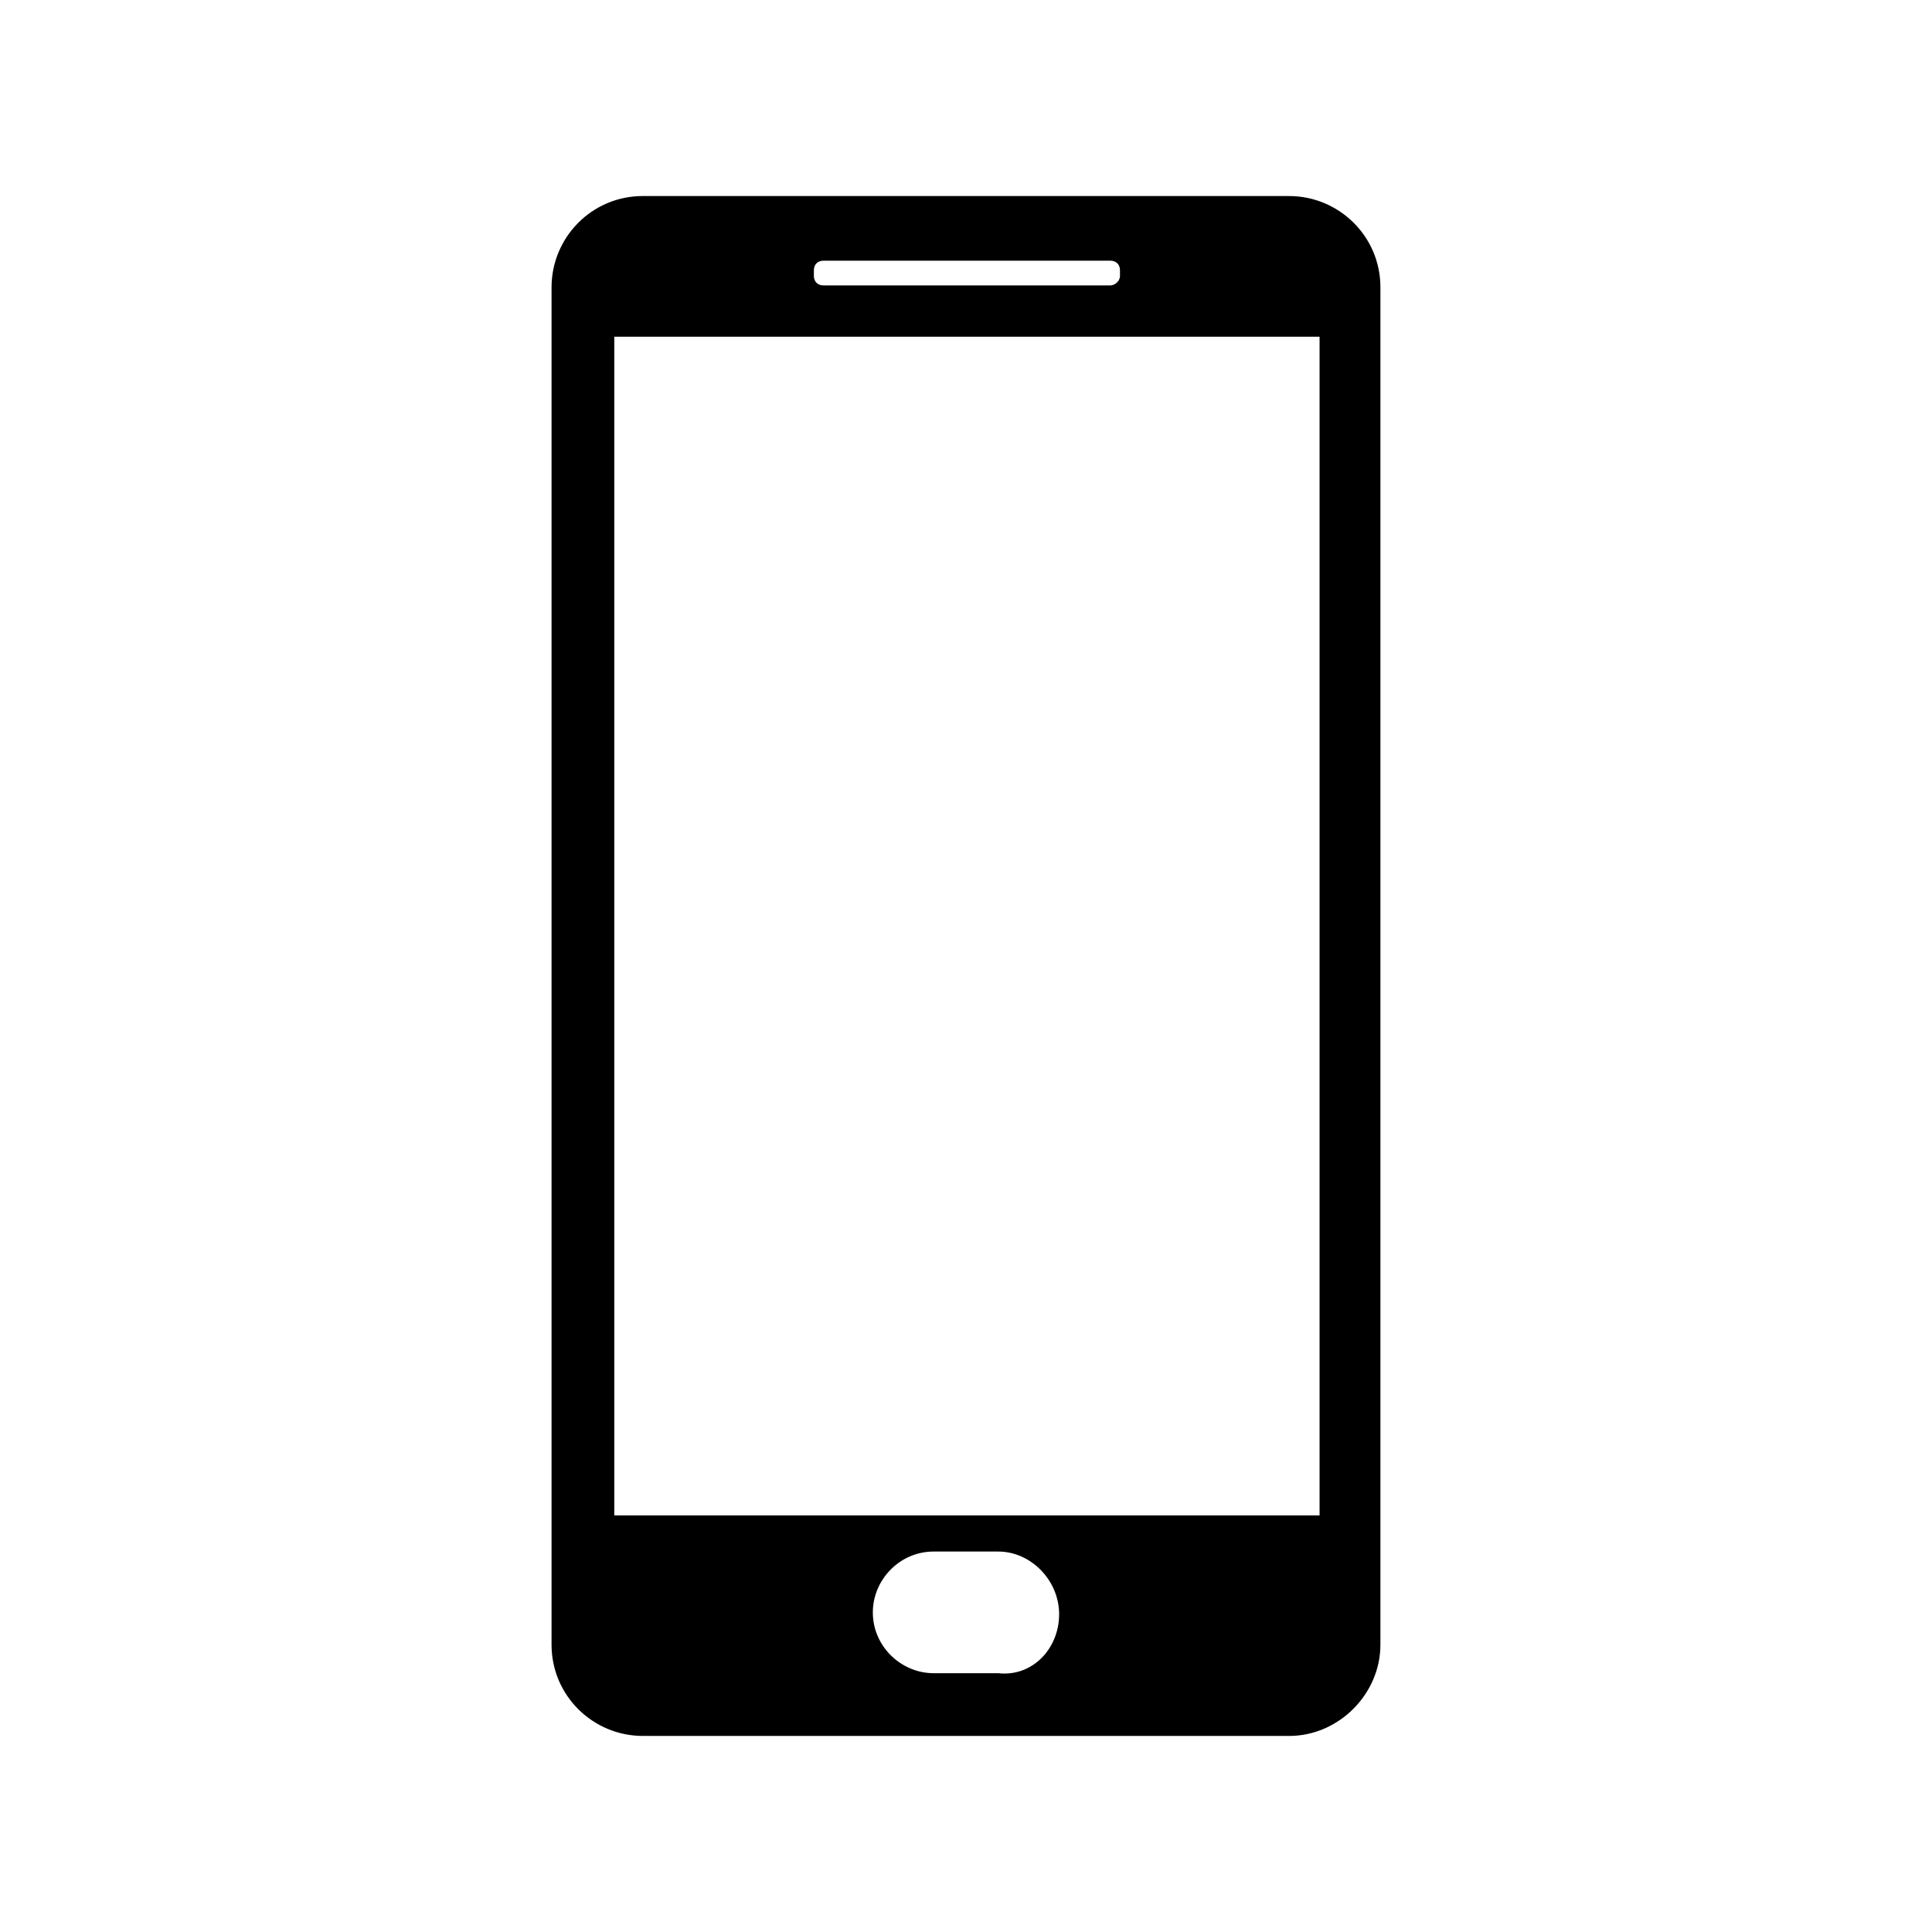 <?xml version="1.0" encoding="UTF-8"?>
<!-- Uploaded to: ICON Repo, www.svgrepo.com, Generator: ICON Repo Mixer Tools -->
<svg fill="#000000" width="800px" height="800px" version="1.1" viewBox="144 144 512 512" xmlns="http://www.w3.org/2000/svg">
 <path d="m485.64 604.04h-171.29c-13.098 0-24.184-10.578-24.184-24.184v-359.72c0-13.098 10.578-24.184 24.184-24.184l171.29 0.004c13.098 0 24.184 10.578 24.184 24.184v359.72c0 13.098-11.082 24.184-24.184 24.184zm7.559-370.8h-186.41v312.36h186.91v-312.36zm-68.52 338.56c0-9.07-7.559-16.625-16.121-16.625h-17.129c-9.07 0-16.121 7.559-16.121 16.121 0 9.07 7.559 16.121 16.121 16.121h17.129c9.07 1.008 16.121-6.547 16.121-15.617zm16.125-354.68v-1.512c0-1.512-1.008-2.519-2.519-2.519h-76.078c-1.512 0-2.519 1.008-2.519 2.519v1.512c0 1.512 1.008 2.519 2.519 2.519h76.074c1.012-0.004 2.523-1.008 2.523-2.519z"/>
</svg>